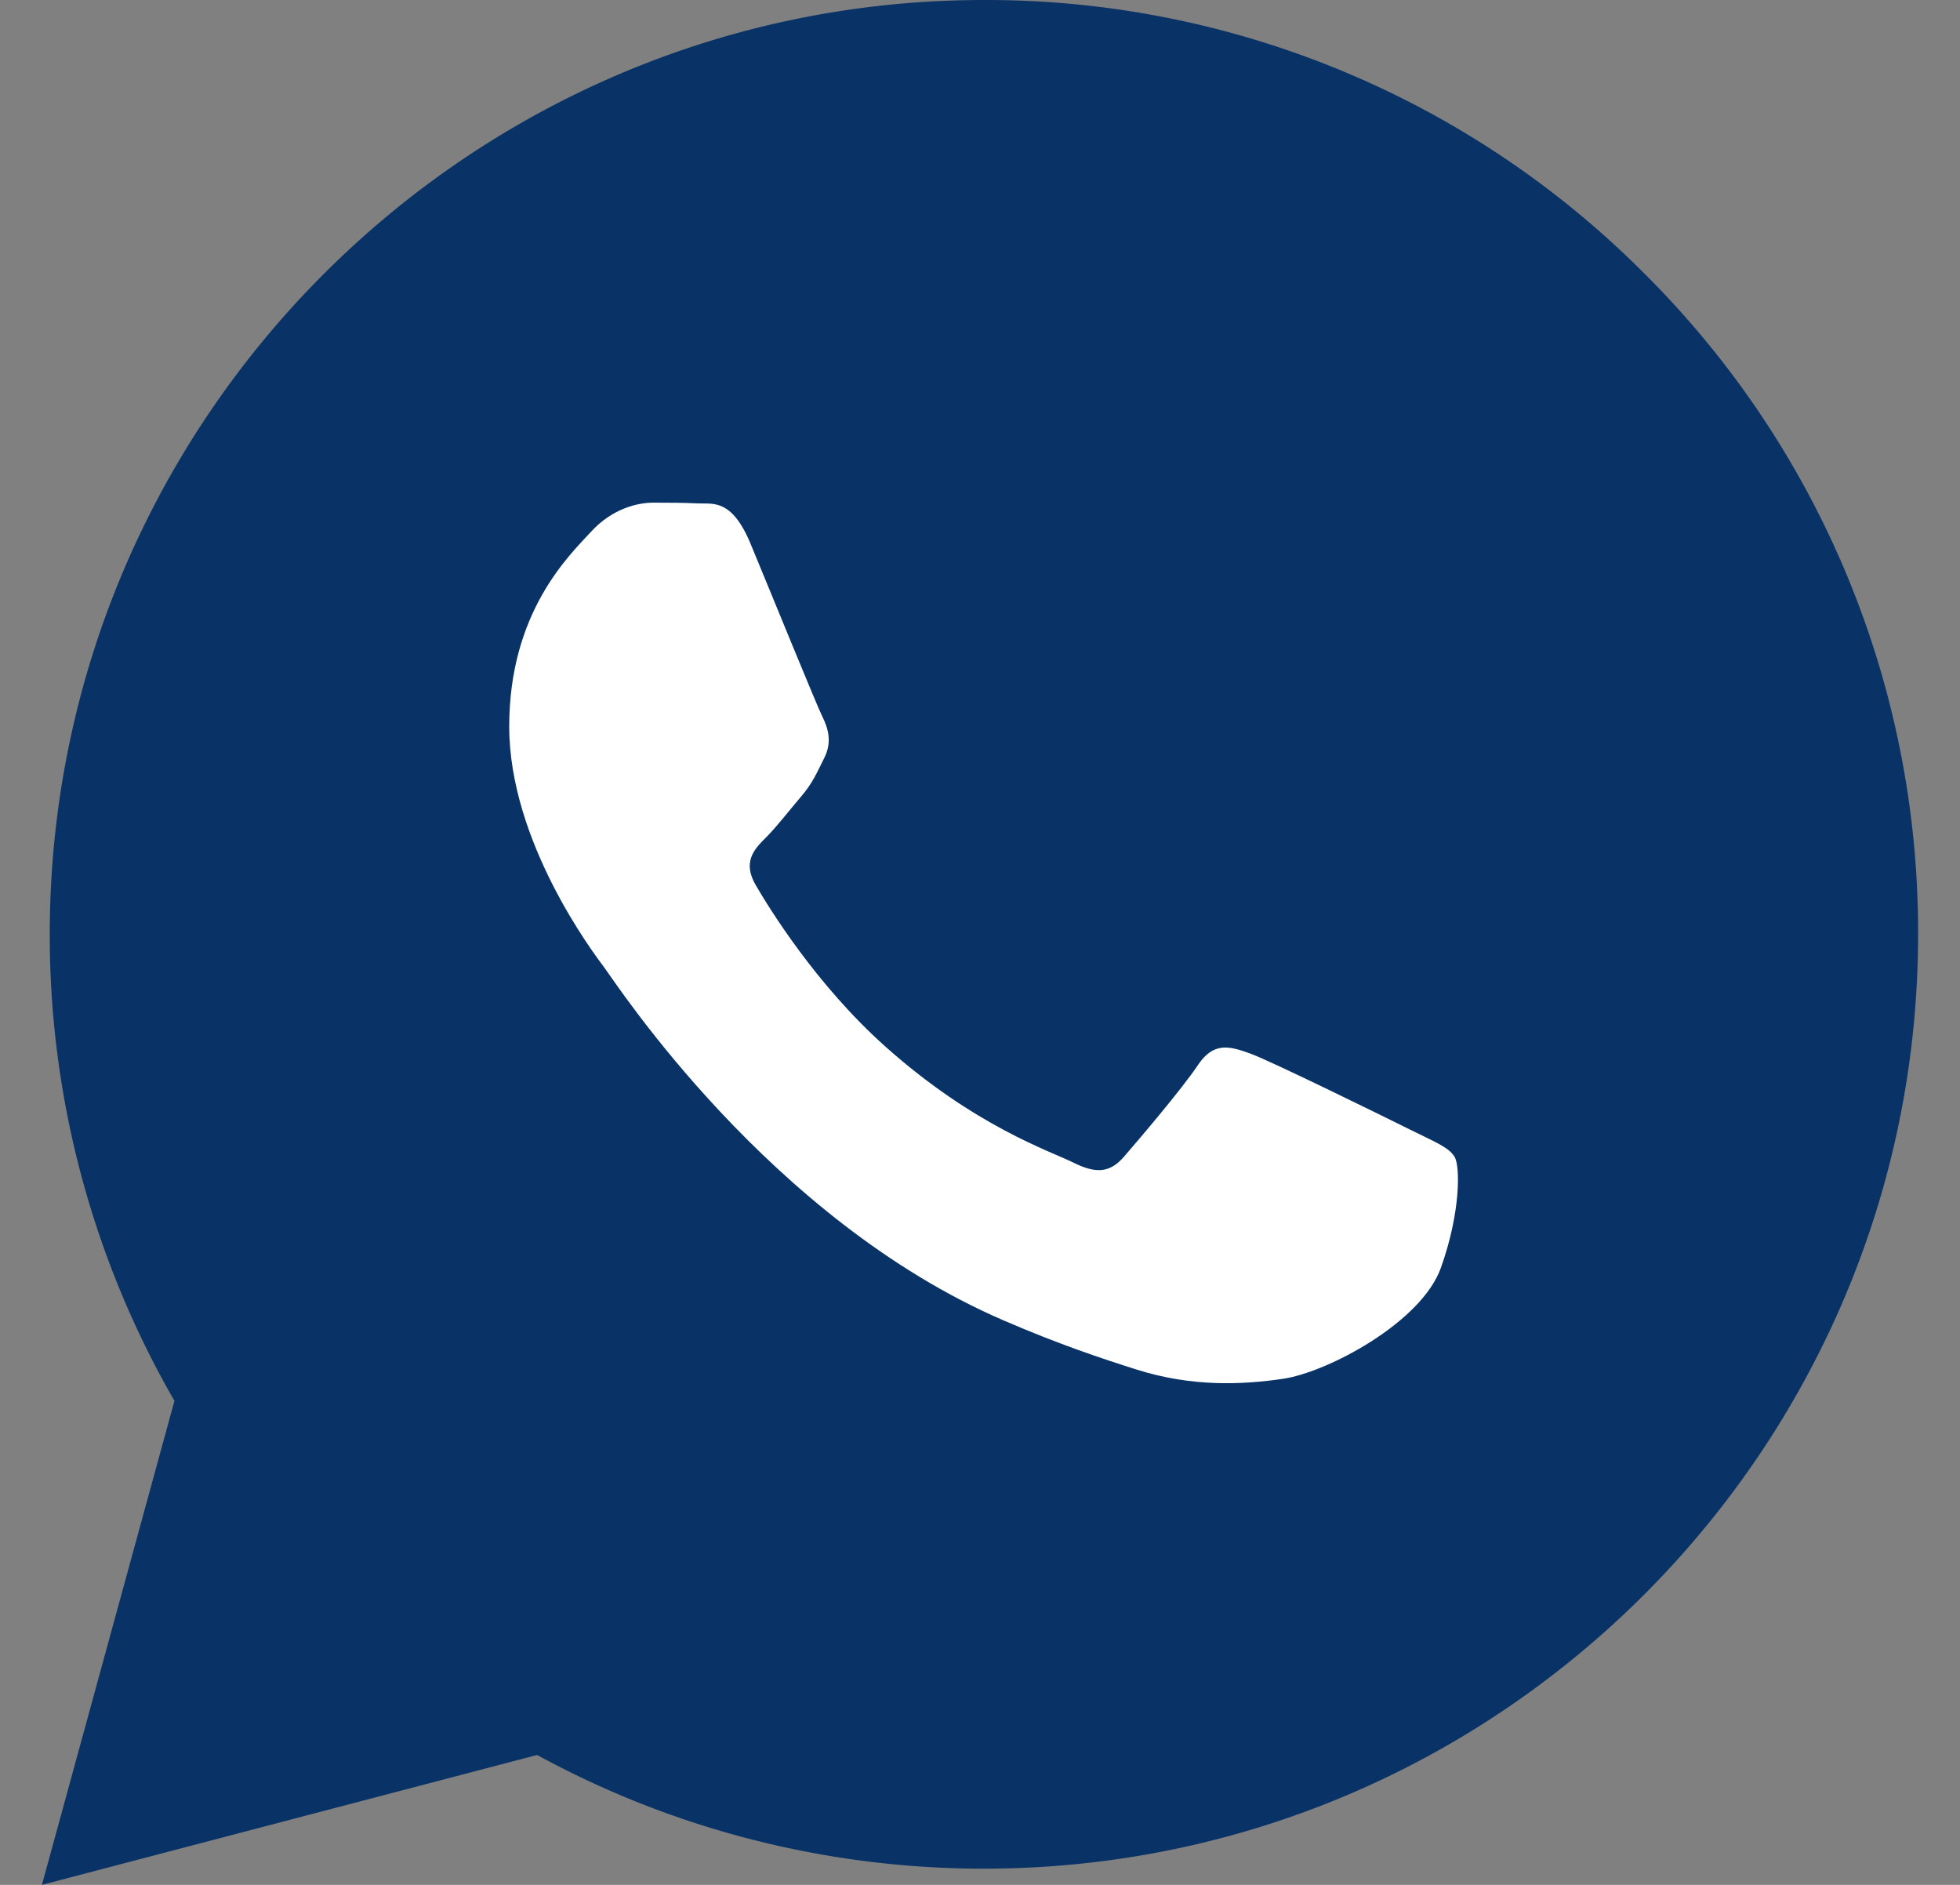<svg xmlns="http://www.w3.org/2000/svg" width="26" height="25"><rect width="100%" height="100%" fill="#808080" stroke="none"/><g fill="none" fill-rule="evenodd"><path fill="#093366" fill-rule="nonzero" d="M.556 25l1.758-6.42A12.361 12.361 0 01.66 12.388C.663 5.557 6.222 0 13.052 0a12.315 12.315 0 018.766 3.633 12.312 12.312 0 013.626 8.764c-.003 6.83-5.562 12.388-12.392 12.388h-.005c-2.074 0-4.112-.52-5.922-1.508L.555 25z"/><path fill="#FFF" d="M9.955 7.209c-.251-.604-.507-.522-.697-.532-.18-.009-.387-.01-.593-.01-.207 0-.542.077-.826.387-.284.31-1.084 1.059-1.084 2.582 0 1.524 1.11 2.996 1.265 3.202.155.207 2.183 3.333 5.29 4.674.738.319 1.315.51 1.764.652.742.236 1.417.202 1.95.123.595-.09 1.833-.75 2.09-1.472.259-.723.259-1.343.181-1.472-.077-.13-.284-.207-.593-.362-.31-.154-1.832-.903-2.116-1.007-.284-.103-.49-.155-.697.155-.206.31-.8 1.007-.98 1.214-.18.207-.361.232-.671.077-.31-.154-1.307-.481-2.49-1.536-.92-.82-1.542-1.834-1.723-2.144-.18-.31-.019-.478.136-.632.14-.139.31-.361.465-.542.155-.181.206-.31.31-.517.103-.206.051-.387-.026-.542-.078-.155-.697-1.678-.955-2.298z"/></g></svg>